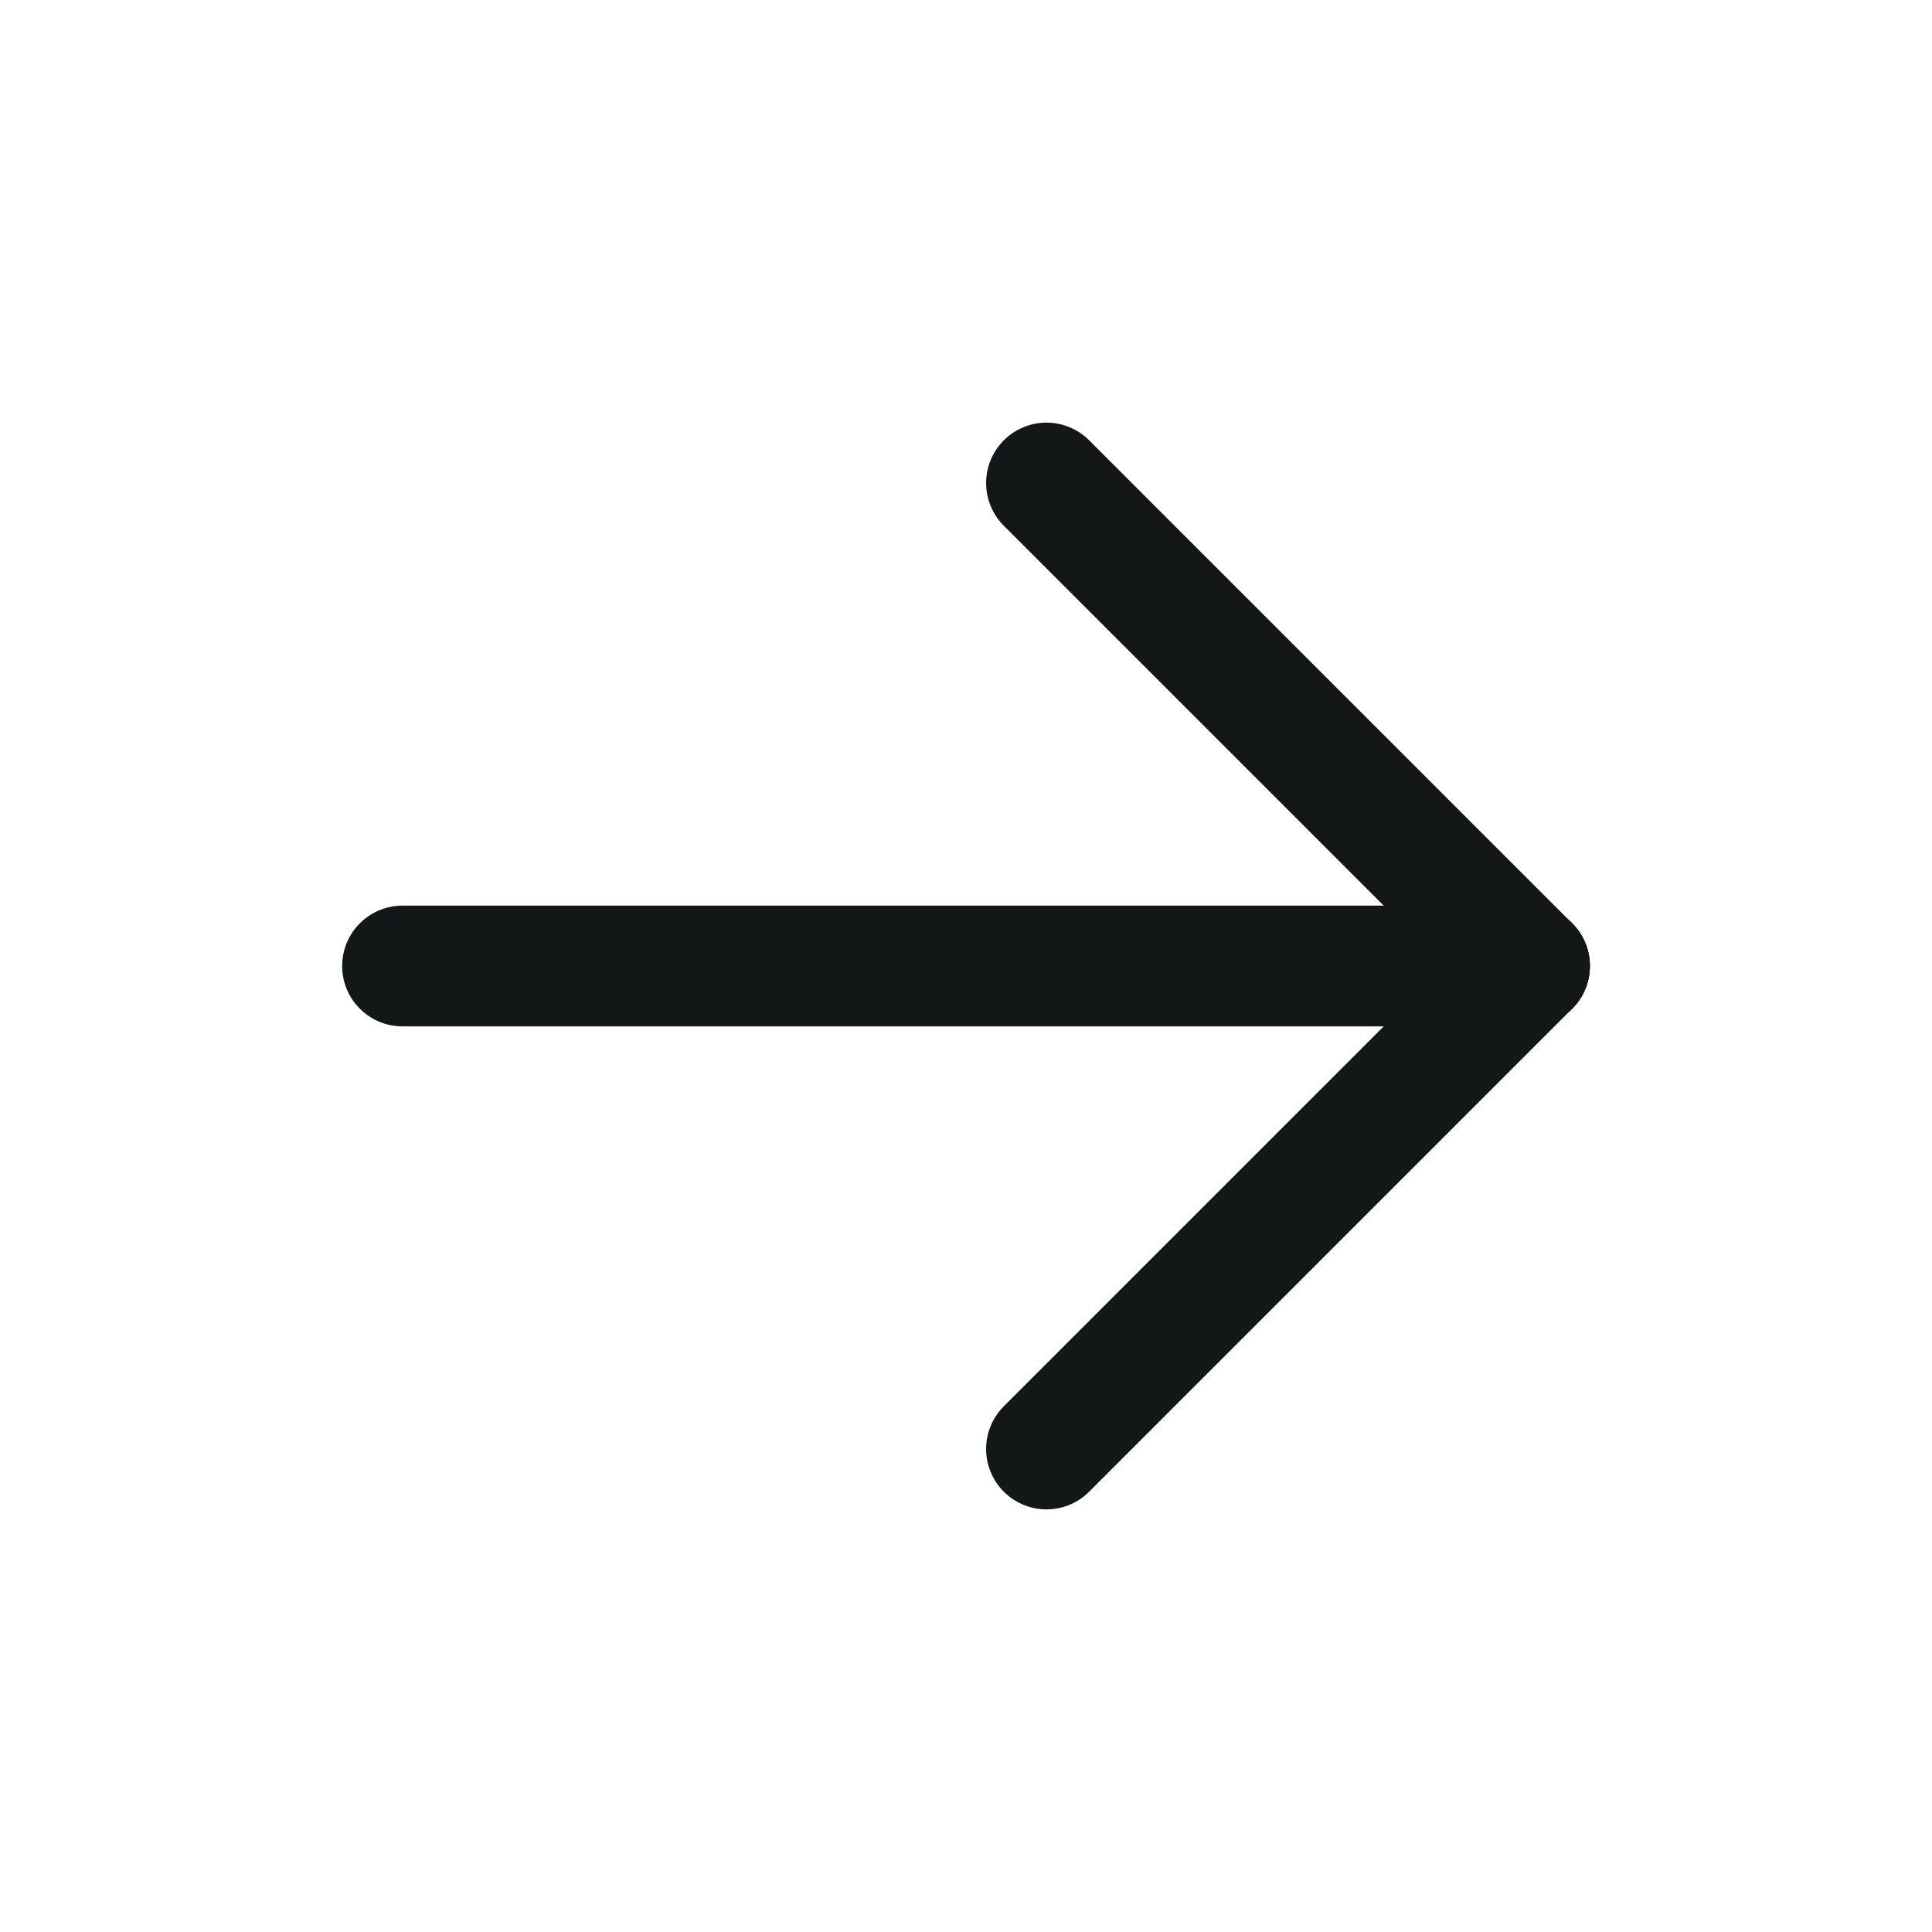 <svg width="24" height="24" viewBox="0 0 32 32" fill="none" xmlns="http://www.w3.org/2000/svg">
<path d="M6.667 16H25.334" stroke="#141718" stroke-width="2" stroke-linecap="round" stroke-linejoin="round"/>
<path d="M17.333 24L25.333 16" stroke="#141718" stroke-width="2" stroke-linecap="round" stroke-linejoin="round"/>
<path d="M17.333 8L25.333 16" stroke="#141718" stroke-width="2" stroke-linecap="round" stroke-linejoin="round"/>
</svg>
